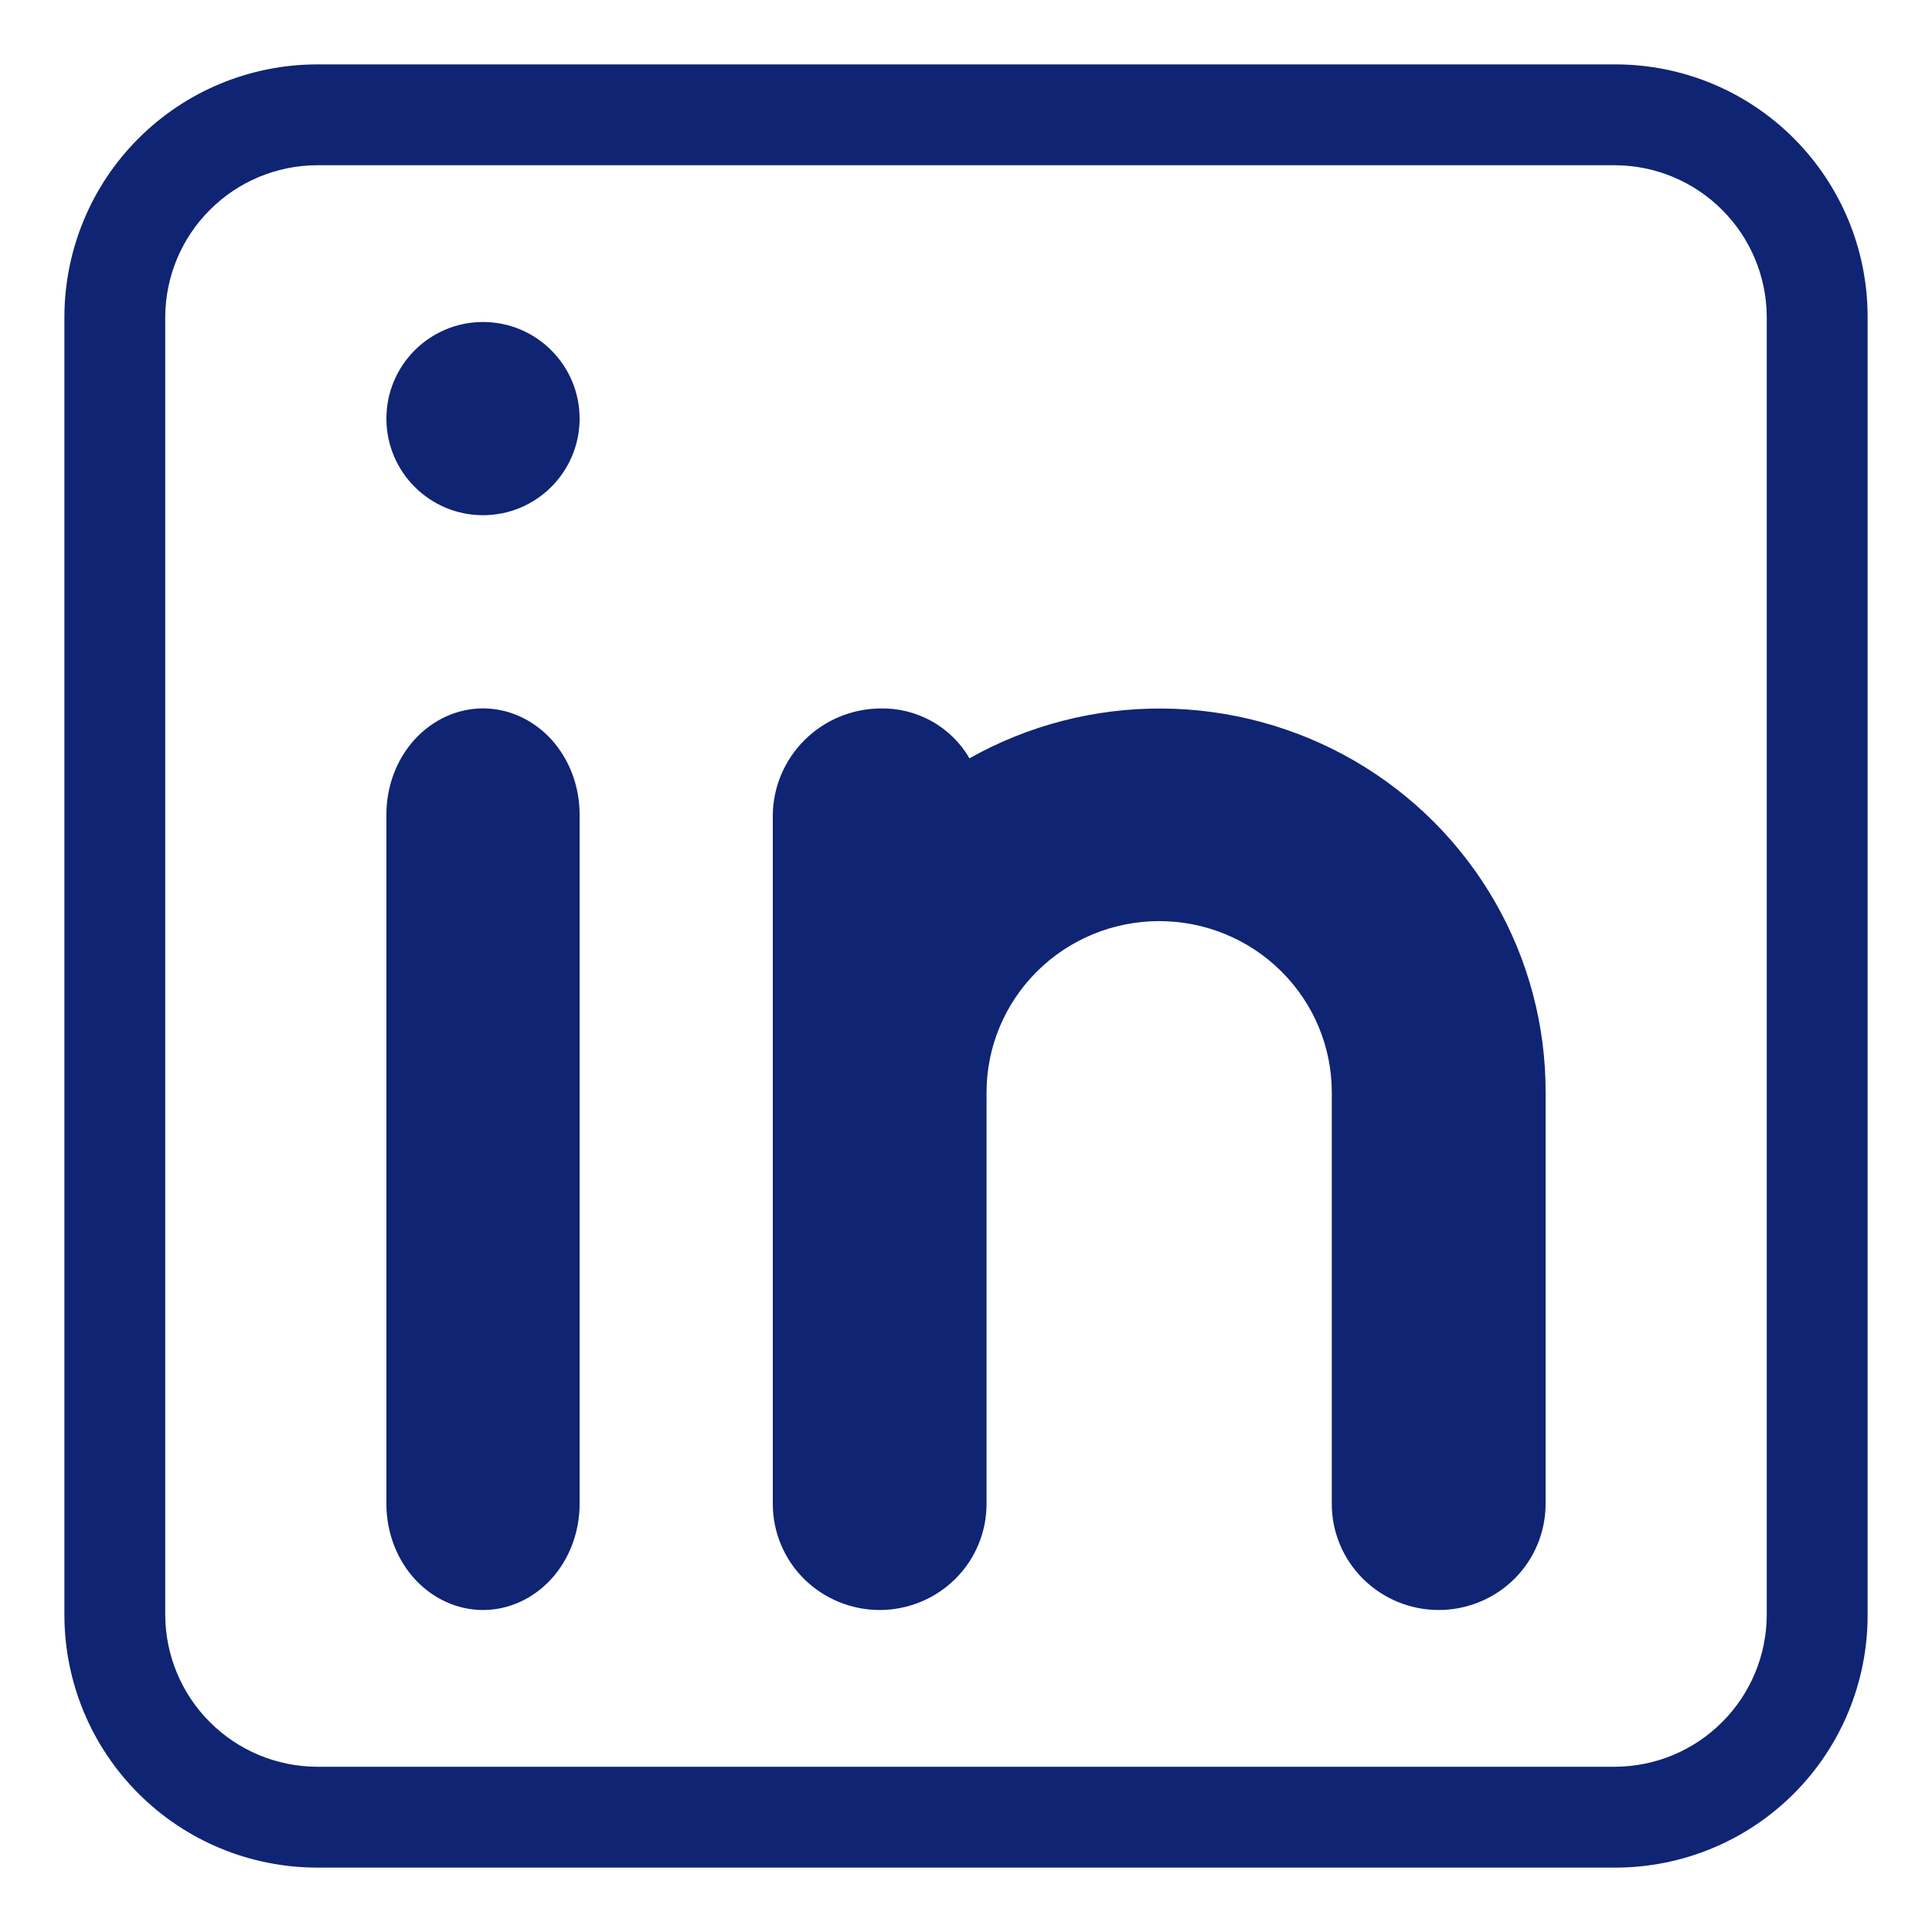<svg width="30" height="30" viewBox="0 0 30 30" fill="none" xmlns="http://www.w3.org/2000/svg">
<path d="M25.085 1H4.915C3.878 1.003 2.883 1.416 2.15 2.15C1.416 2.883 1.003 3.878 1 4.915V25.085C1.003 26.122 1.416 27.117 2.15 27.85C2.883 28.584 3.878 28.997 4.915 29H25.085C26.123 29 27.119 28.587 27.853 27.853C28.587 27.119 29 26.123 29 25.085V4.915C29 3.877 28.587 2.881 27.853 2.147C27.119 1.412 26.123 1 25.085 1ZM27.434 25.085C27.43 25.707 27.181 26.302 26.741 26.741C26.302 27.181 25.707 27.43 25.085 27.434H4.915C4.293 27.43 3.698 27.181 3.259 26.741C2.819 26.302 2.57 25.707 2.566 25.085V4.915C2.57 4.293 2.819 3.698 3.259 3.259C3.698 2.819 4.293 2.57 4.915 2.566H25.085C25.707 2.57 26.302 2.819 26.741 3.259C27.181 3.698 27.43 4.293 27.434 4.915V25.085Z" fill="#0F2473"/>
<path d="M6 12.647C6 12.21 6.158 11.791 6.439 11.482C6.721 11.174 7.102 11 7.5 11C7.898 11 8.279 11.174 8.561 11.482C8.842 11.791 9 12.21 9 12.647V23.353C9 23.79 8.842 24.209 8.561 24.518C8.279 24.826 7.898 25 7.5 25C7.102 25 6.721 24.826 6.439 24.518C6.158 24.209 6 23.79 6 23.353V12.647Z" fill="#0F2473"/>
<path d="M7.5 8C8.328 8 9 7.328 9 6.5C9 5.672 8.328 5 7.5 5C6.672 5 6 5.672 6 6.5C6 7.328 6.672 8 7.5 8Z" fill="#0F2473"/>
<path d="M24 16.963V23.353C24 23.79 23.825 24.209 23.514 24.518C23.203 24.826 22.78 25 22.34 25C21.9 25 21.478 24.826 21.167 24.518C20.855 24.209 20.68 23.79 20.68 23.353V16.963C20.68 16.257 20.398 15.581 19.895 15.082C19.393 14.583 18.711 14.303 18 14.303C17.289 14.303 16.607 14.583 16.105 15.082C15.602 15.581 15.319 16.257 15.319 16.963V23.353C15.319 23.79 15.145 24.209 14.833 24.518C14.522 24.826 14.1 25 13.66 25C13.22 25 12.797 24.826 12.486 24.518C12.175 24.209 12 23.79 12 23.353V12.648C12.007 12.213 12.184 11.798 12.494 11.491C12.803 11.183 13.222 11.007 13.66 11.001C13.941 10.993 14.219 11.061 14.464 11.197C14.71 11.333 14.913 11.533 15.054 11.775C15.967 11.261 16.999 10.995 18.048 11.002C19.097 11.009 20.126 11.289 21.032 11.814C21.937 12.339 22.688 13.091 23.209 13.995C23.73 14.898 24.003 15.922 24 16.963Z" fill="#0F2473"/>
</svg>
